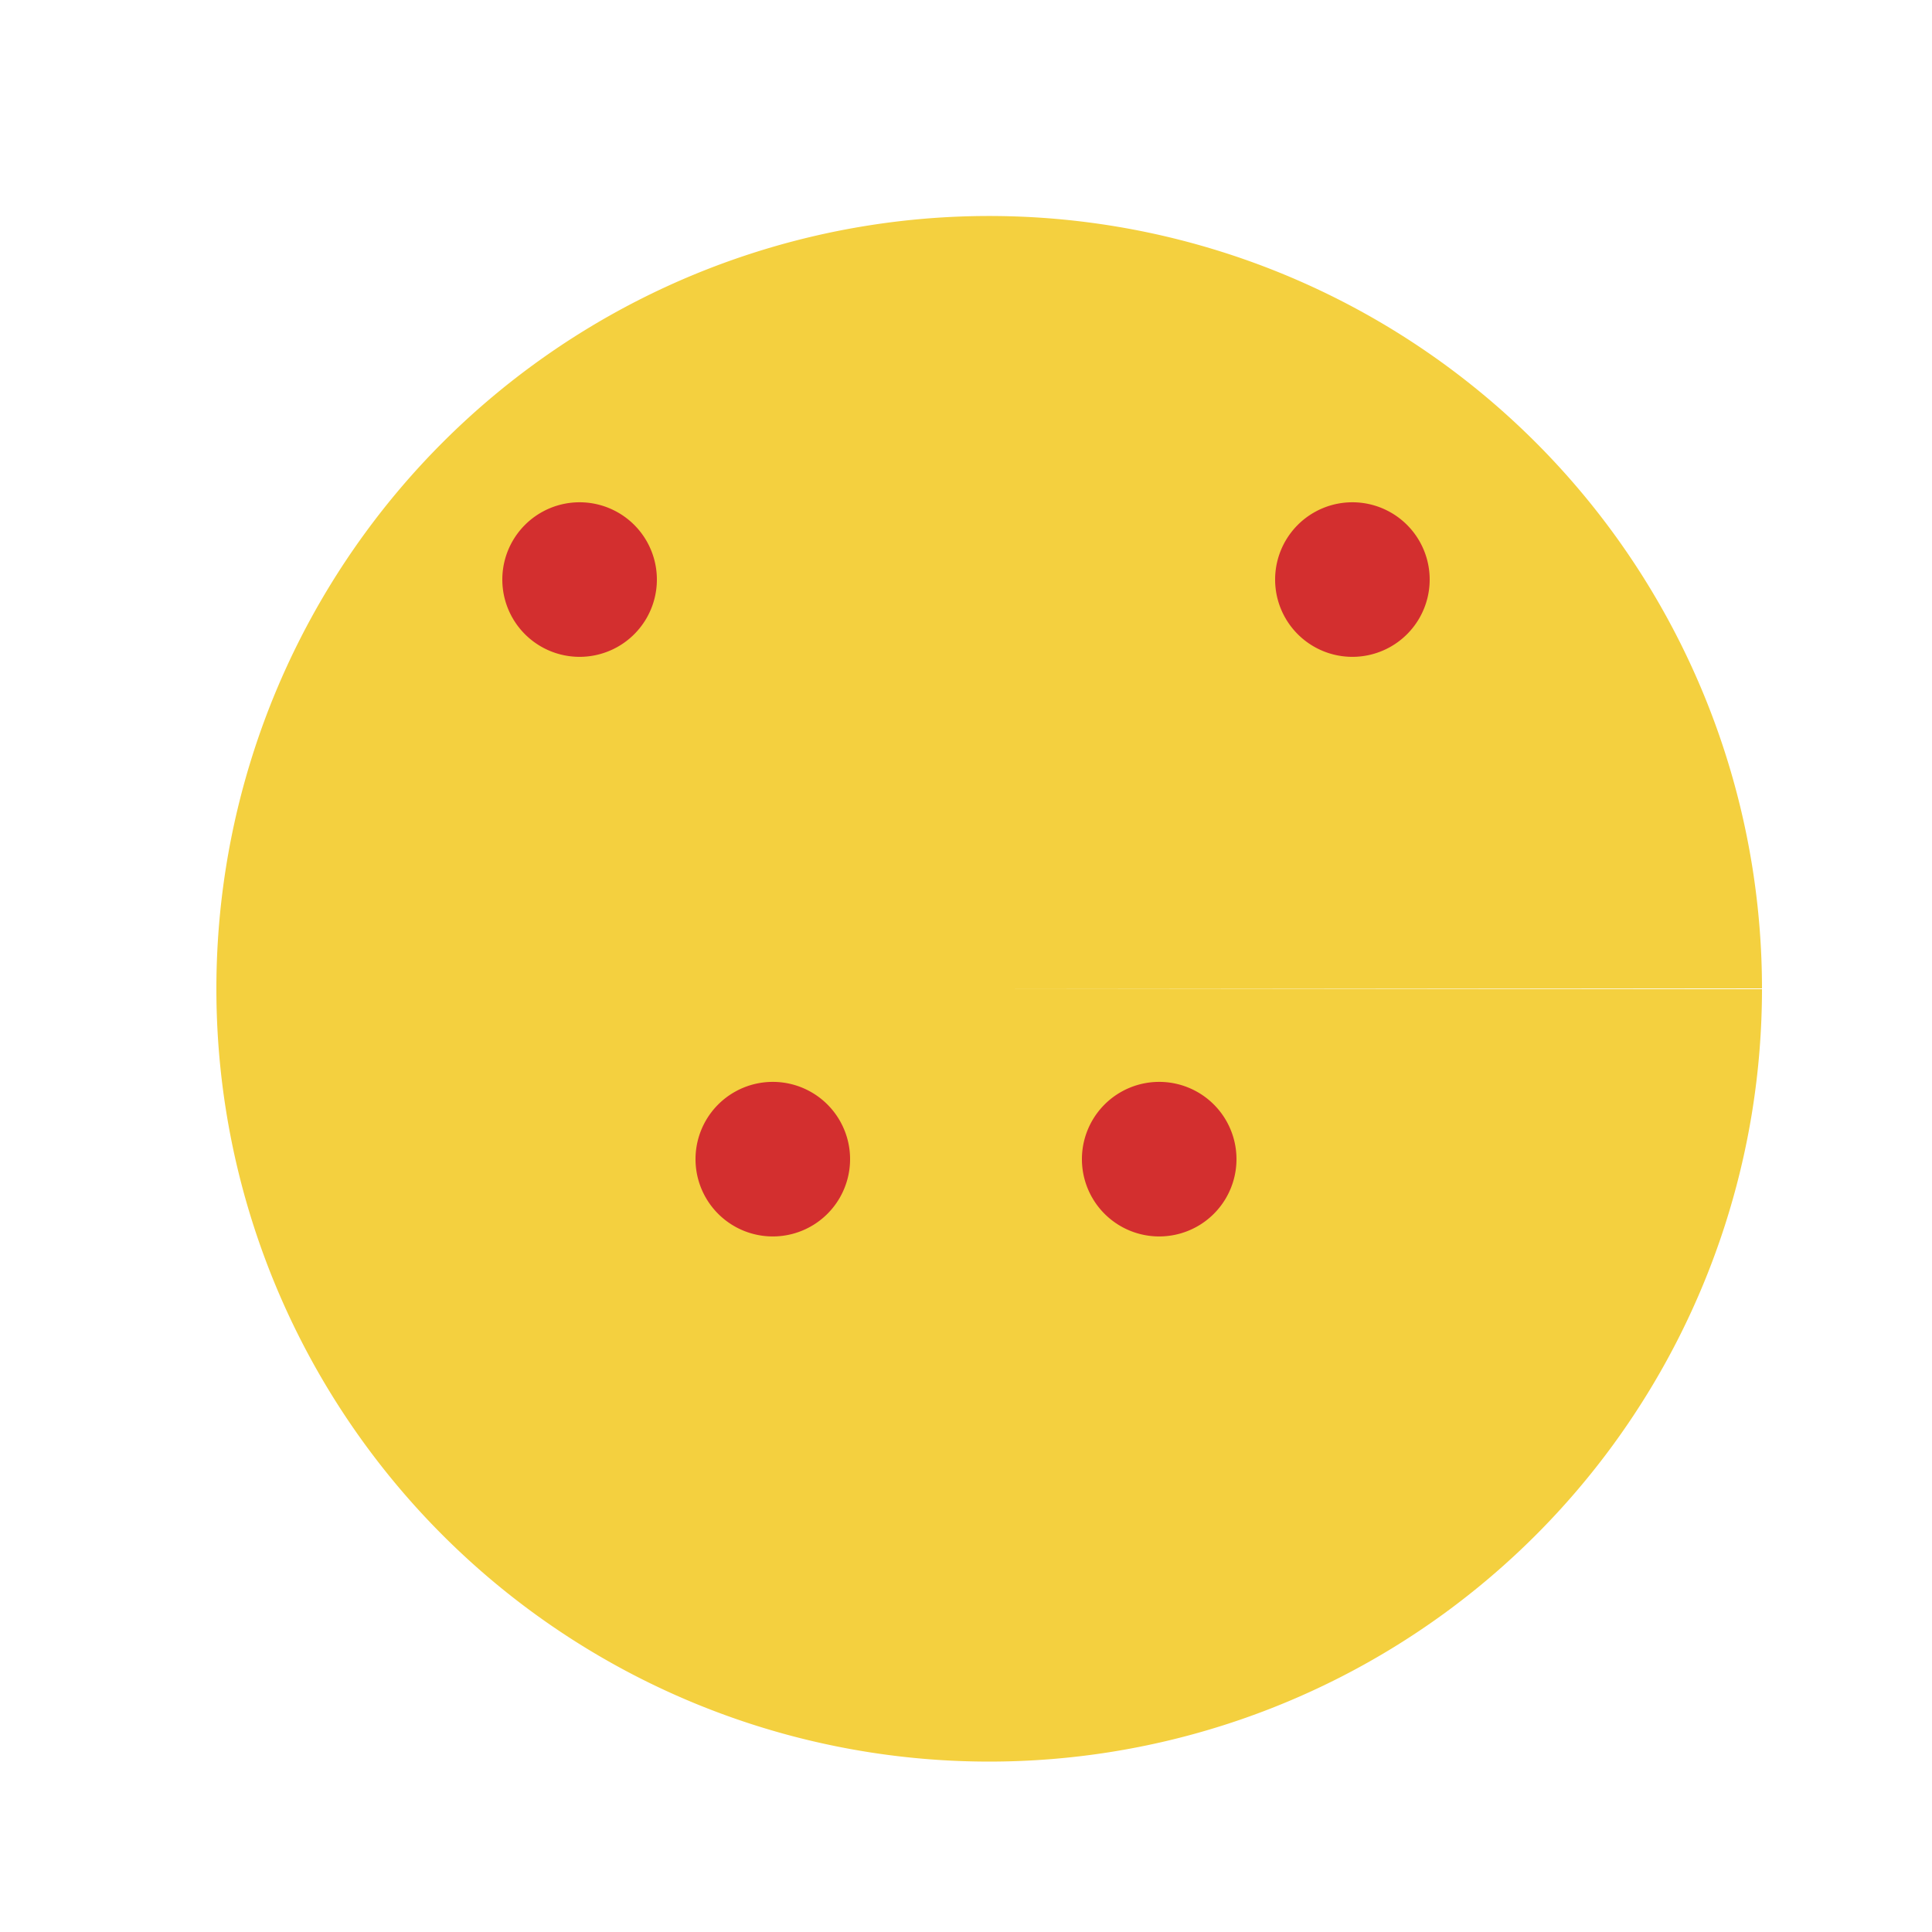 <!--

Generated by DrawGPT.
Free, open source, AI generated images in SVG, PNG, and HTML Canvas format.
https://drawgpt.ai

Created: 2024-02-03T00:16:46.735Z
Link: https://drawgpt.ai/prompt/159957/

-->
<svg xmlns="http://www.w3.org/2000/svg" xmlns:xlink="http://www.w3.org/1999/xlink" width="500" height="500"><defs/><g><path fill="#f4d03f" stroke="none" paint-order="stroke fill markers" d=" M 256 256 L 456 256 A 200 200 0 1 1 456 255.8"/><path fill="#d32f2f" stroke="none" paint-order="stroke fill markers" d=" M 170 150 A 20 20 0 1 1 170 149.98"/><path fill="#d32f2f" stroke="none" paint-order="stroke fill markers" d=" M 370 150 A 20 20 0 1 1 370 149.98"/><path fill="#d32f2f" stroke="none" paint-order="stroke fill markers" d=" M 220 300 A 20 20 0 1 1 220 299.98"/><path fill="#d32f2f" stroke="none" paint-order="stroke fill markers" d=" M 320 300 A 20 20 0 1 1 320 299.98"/></g></svg>
